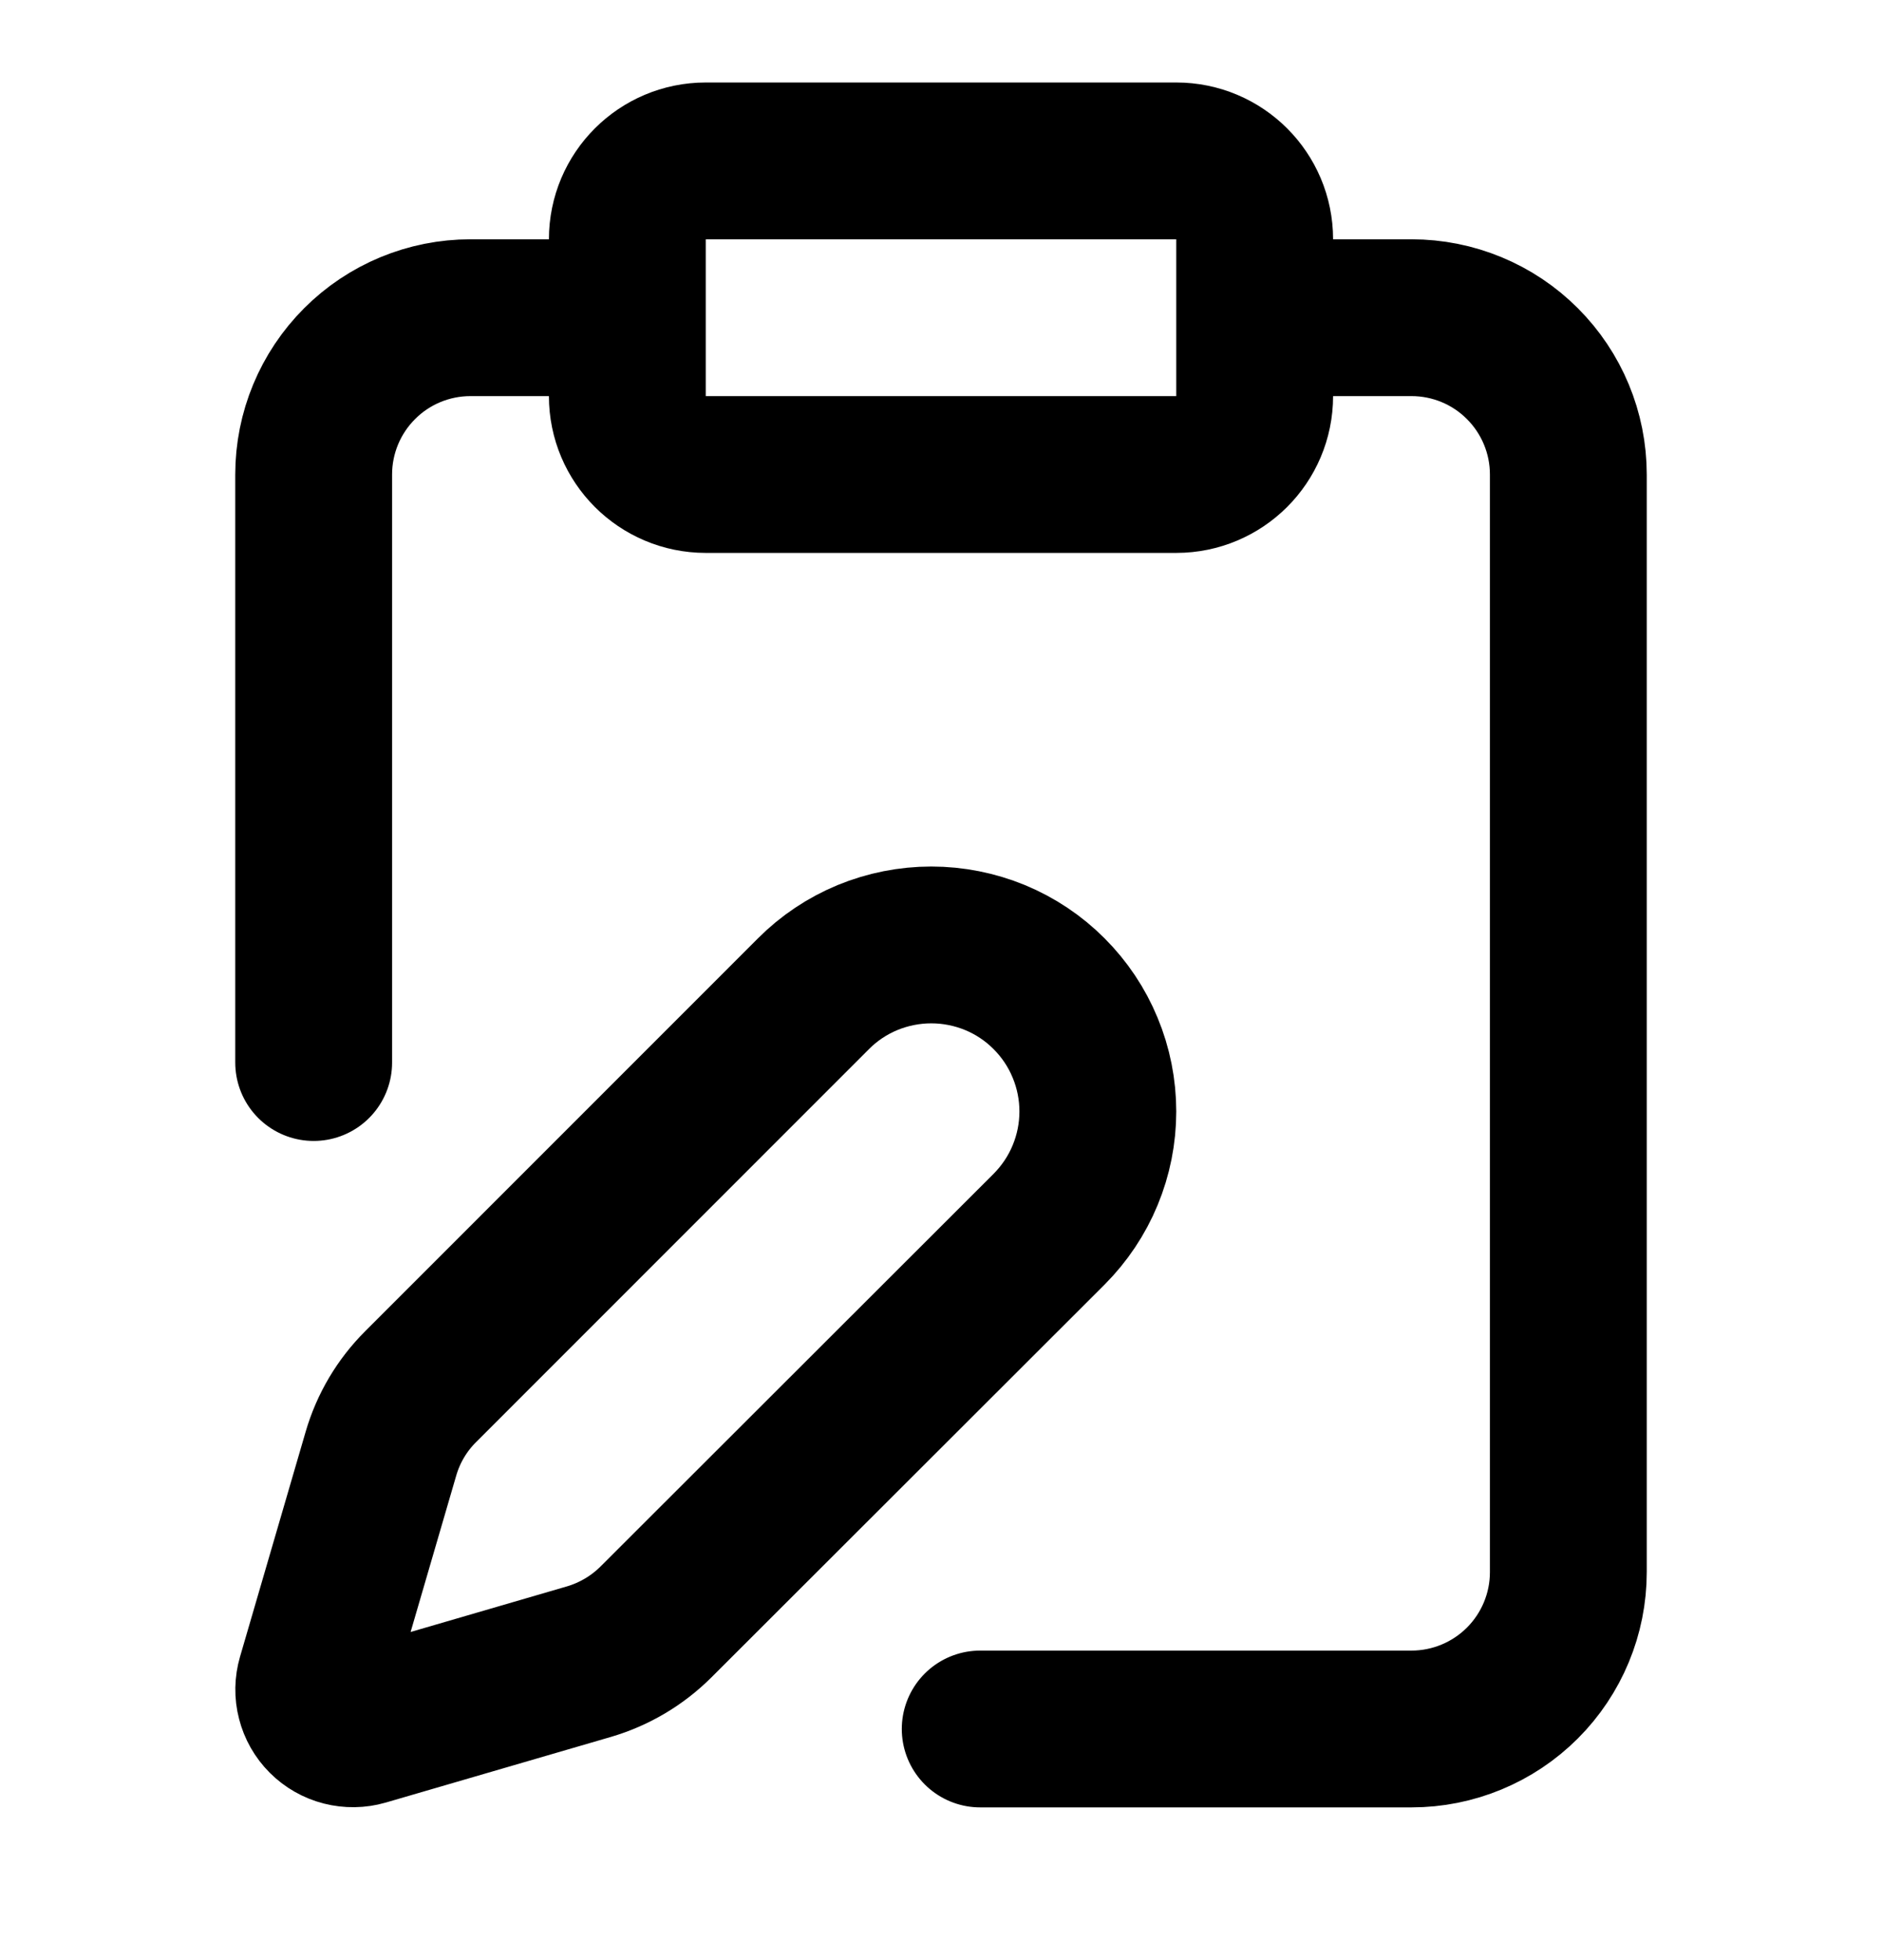 <svg width="24" height="25" viewBox="0 0 24 25" fill="none" xmlns="http://www.w3.org/2000/svg">
<path d="M16 4.052H18C18.53 4.052 19.039 4.262 19.414 4.638C19.789 5.013 20 5.521 20 6.052V20.052C20 20.582 19.789 21.091 19.414 21.466C19.039 21.841 18.53 22.052 18 22.052H12.5M4 13.552V6.052C4 5.521 4.211 5.013 4.586 4.638C4.961 4.262 5.47 4.052 6 4.052H8M9 2.052H15C15.552 2.052 16 2.499 16 3.052V5.052C16 5.604 15.552 6.052 15 6.052H9C8.448 6.052 8 5.604 8 5.052V3.052C8 2.499 8.448 2.052 9 2.052ZM13.378 15.678C13.575 15.48 13.732 15.246 13.838 14.989C13.945 14.731 14 14.455 14 14.176C14 13.897 13.945 13.62 13.838 13.363C13.732 13.105 13.575 12.871 13.378 12.674C13.181 12.476 12.947 12.32 12.689 12.213C12.431 12.107 12.155 12.052 11.876 12.052C11.597 12.052 11.321 12.107 11.063 12.213C10.805 12.32 10.571 12.476 10.374 12.674L5.364 17.686C5.126 17.923 4.952 18.217 4.858 18.54L4.021 21.41C3.996 21.496 3.994 21.587 4.017 21.674C4.039 21.761 4.084 21.84 4.147 21.903C4.211 21.967 4.29 22.012 4.377 22.034C4.464 22.056 4.555 22.055 4.641 22.03L7.511 21.193C7.834 21.098 8.127 20.924 8.365 20.687L13.378 15.678Z" stroke="black" stroke-width="2" stroke-linecap="round" stroke-linejoin="round"/>
</svg>
